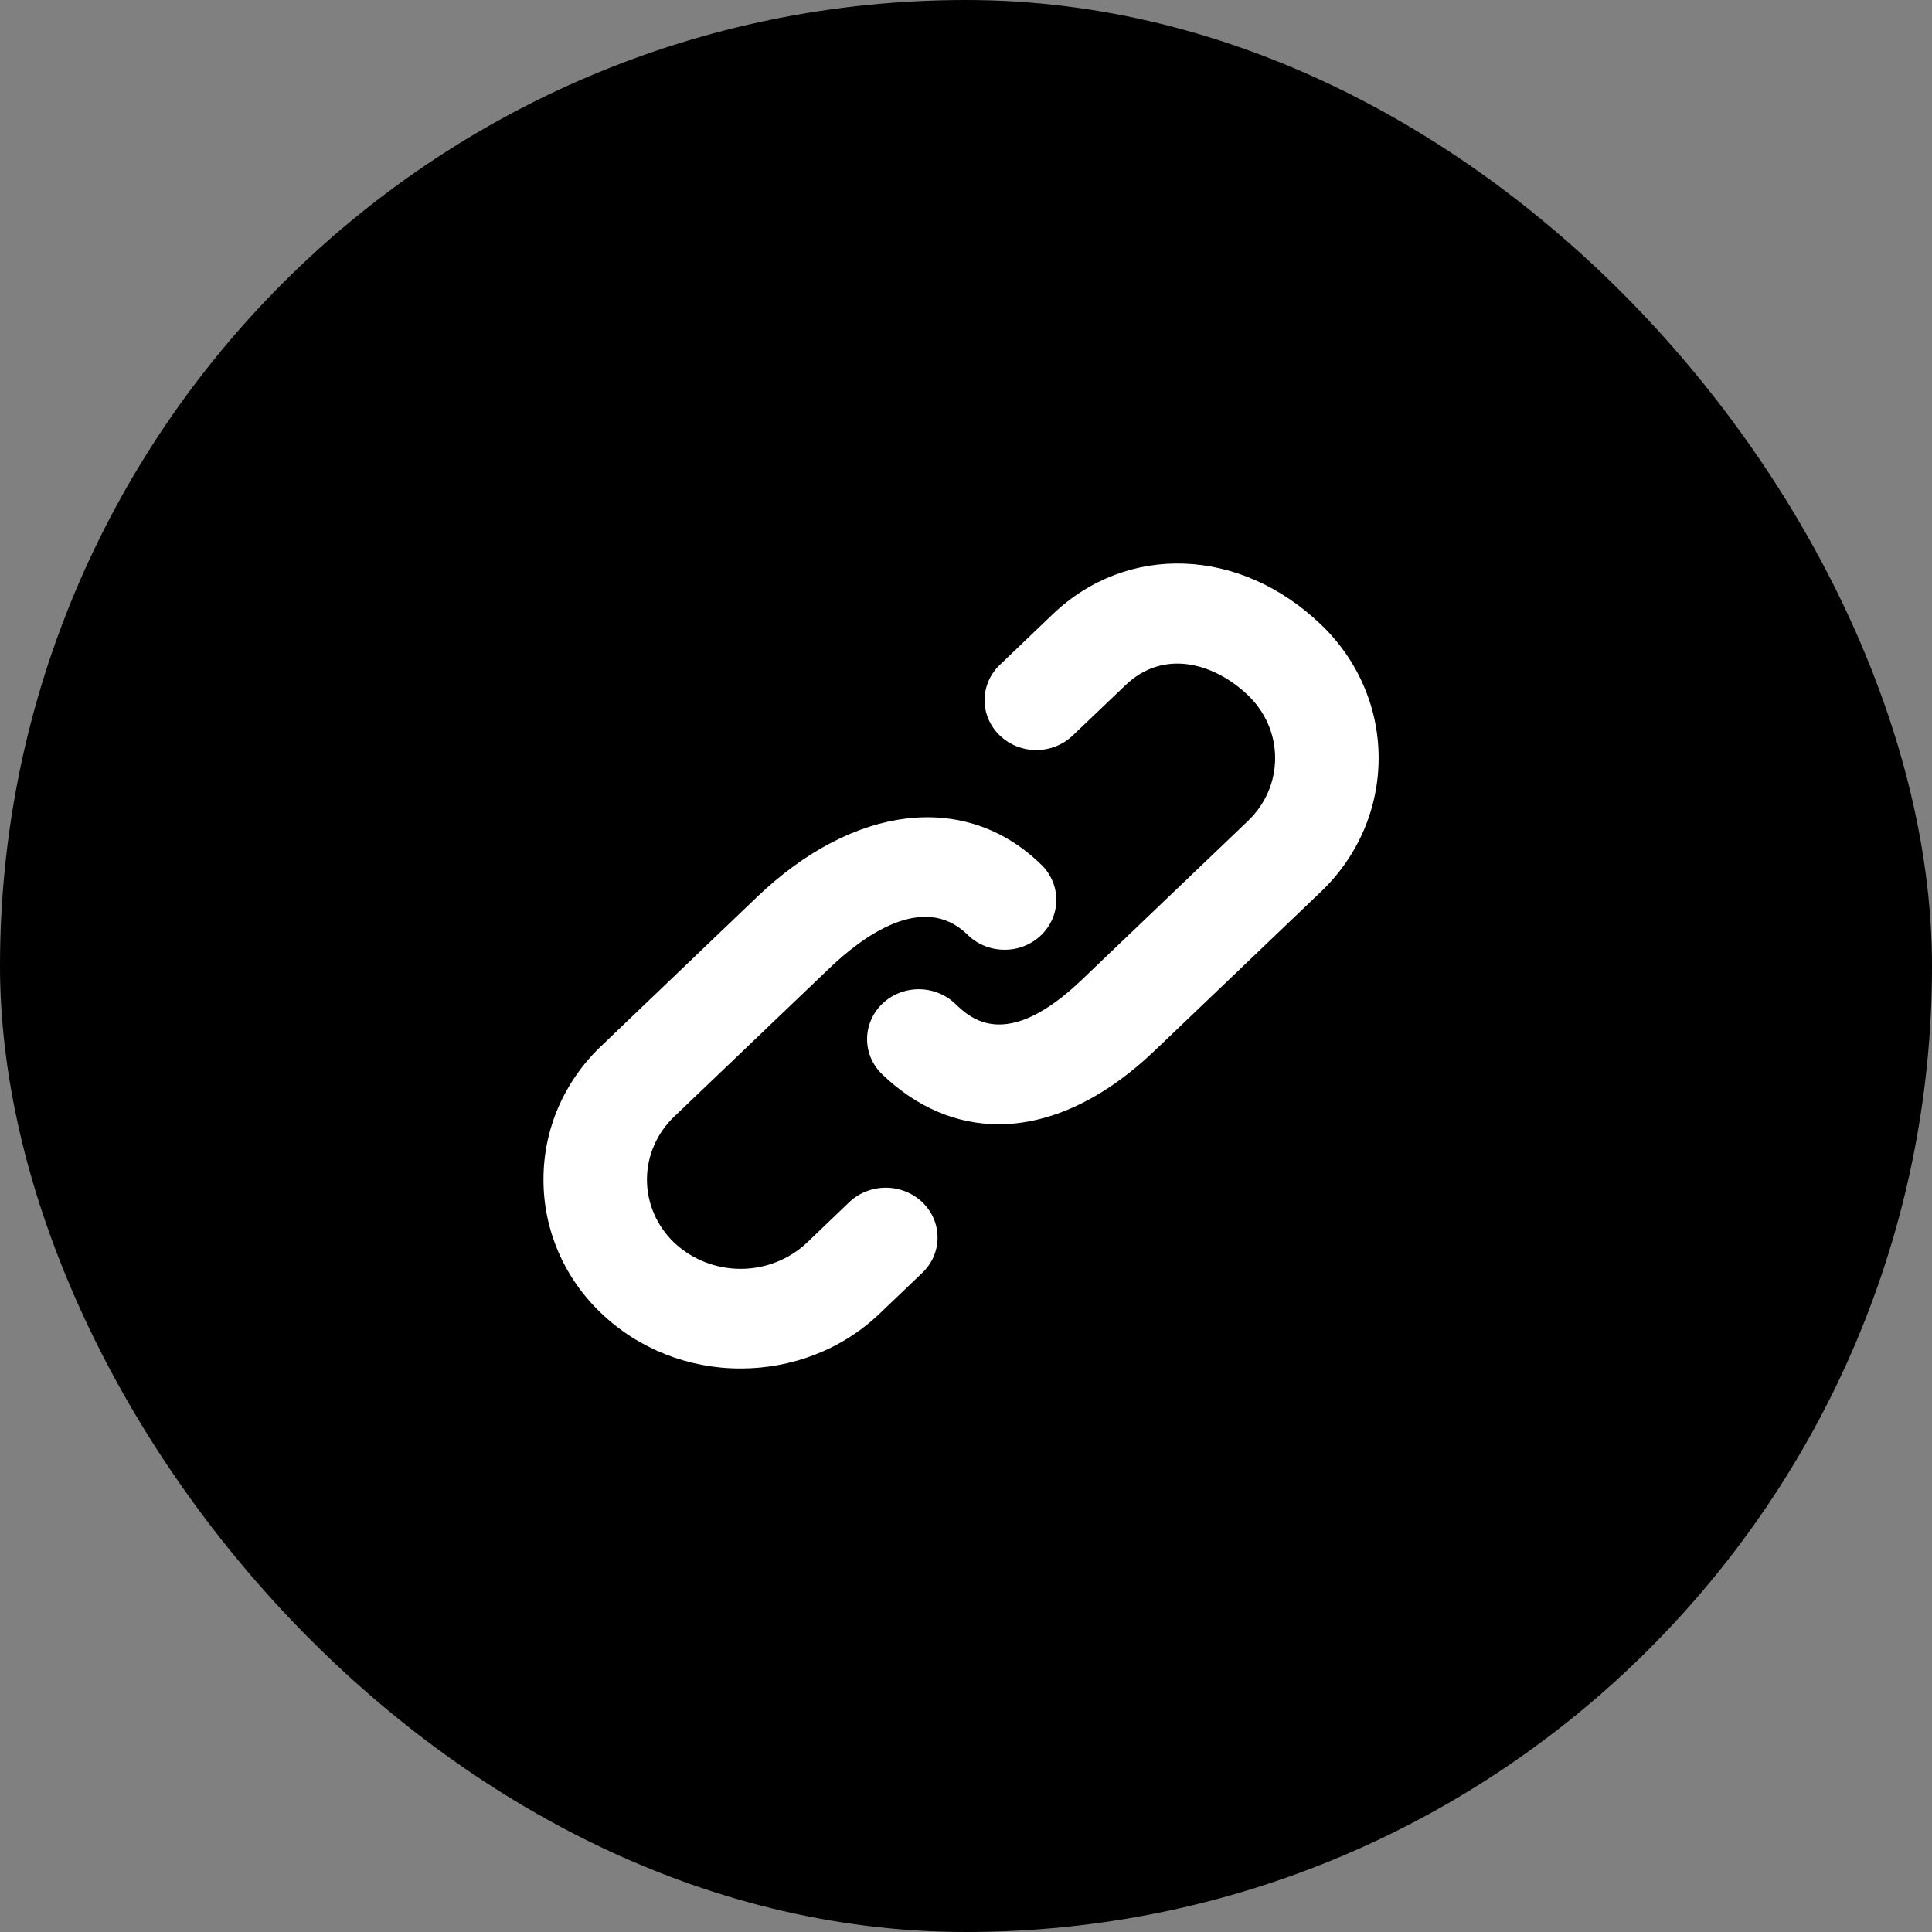 <svg width="36" height="36" viewBox="0 0 36 36" fill="none" xmlns="http://www.w3.org/2000/svg">
<rect x="0" y="0" width="36" height="36" fill="#808080" stroke="none"/>
<rect width="36" height="36" rx="18" fill="black"/>
<g clip-path="url(#clip0_2361_6947)">
<path d="M15.825 22.4L15.038 23.154C14.708 23.467 14.263 23.643 13.8 23.643C13.337 23.643 12.893 23.467 12.562 23.154C12.402 23.001 12.274 22.818 12.187 22.616C12.1 22.415 12.055 22.199 12.055 21.98C12.055 21.762 12.1 21.546 12.187 21.345C12.274 21.143 12.402 20.96 12.562 20.807L15.461 18.036C16.061 17.462 17.191 16.616 18.015 17.404C18.104 17.495 18.21 17.568 18.329 17.618C18.447 17.669 18.575 17.695 18.705 17.697C18.834 17.699 18.963 17.676 19.083 17.629C19.203 17.581 19.312 17.511 19.403 17.423C19.494 17.334 19.566 17.229 19.614 17.113C19.663 16.997 19.686 16.872 19.683 16.748C19.68 16.623 19.652 16.5 19.598 16.386C19.545 16.272 19.469 16.169 19.373 16.084C17.975 14.746 15.905 14.993 14.103 16.717L11.205 19.489C10.862 19.814 10.591 20.202 10.405 20.63C10.22 21.058 10.126 21.517 10.127 21.98C10.126 22.444 10.221 22.903 10.406 23.331C10.591 23.759 10.862 24.147 11.205 24.472C11.895 25.132 12.828 25.502 13.801 25.5C14.741 25.5 15.682 25.158 16.396 24.472L17.185 23.718C17.275 23.632 17.347 23.53 17.396 23.417C17.445 23.305 17.47 23.184 17.47 23.062C17.471 22.94 17.446 22.82 17.398 22.707C17.35 22.594 17.279 22.492 17.19 22.405C17.009 22.231 16.765 22.132 16.509 22.131C16.253 22.13 16.008 22.227 15.825 22.4ZM24.61 11.633C23.105 10.195 21.003 10.117 19.612 11.449L18.631 12.388C18.449 12.562 18.347 12.797 18.346 13.044C18.345 13.29 18.446 13.527 18.626 13.701C18.806 13.876 19.05 13.975 19.306 13.976C19.561 13.977 19.807 13.88 19.988 13.706L20.971 12.768C21.69 12.078 22.635 12.364 23.252 12.952C23.579 13.266 23.76 13.683 23.76 14.126C23.76 14.57 23.579 14.986 23.252 15.299L20.159 18.256C18.745 19.607 18.082 18.974 17.799 18.703C17.709 18.617 17.603 18.549 17.486 18.503C17.369 18.456 17.243 18.433 17.117 18.433C16.99 18.434 16.865 18.458 16.748 18.505C16.631 18.552 16.526 18.621 16.436 18.708C16.347 18.794 16.277 18.897 16.229 19.01C16.181 19.123 16.156 19.243 16.157 19.365C16.157 19.487 16.182 19.608 16.231 19.721C16.28 19.833 16.351 19.935 16.441 20.021C17.091 20.642 17.832 20.949 18.608 20.949C19.558 20.949 20.563 20.488 21.519 19.574L24.612 16.618C24.954 16.292 25.225 15.904 25.41 15.476C25.594 15.048 25.689 14.589 25.689 14.126C25.689 13.662 25.595 13.203 25.409 12.775C25.224 12.347 24.952 11.959 24.61 11.633Z" fill="white"/>
</g>
<defs>
<clipPath id="clip0_2361_6947">
<rect width="16" height="15" fill="white" transform="translate(10 10.5)"/>
</clipPath>
</defs>
</svg>
